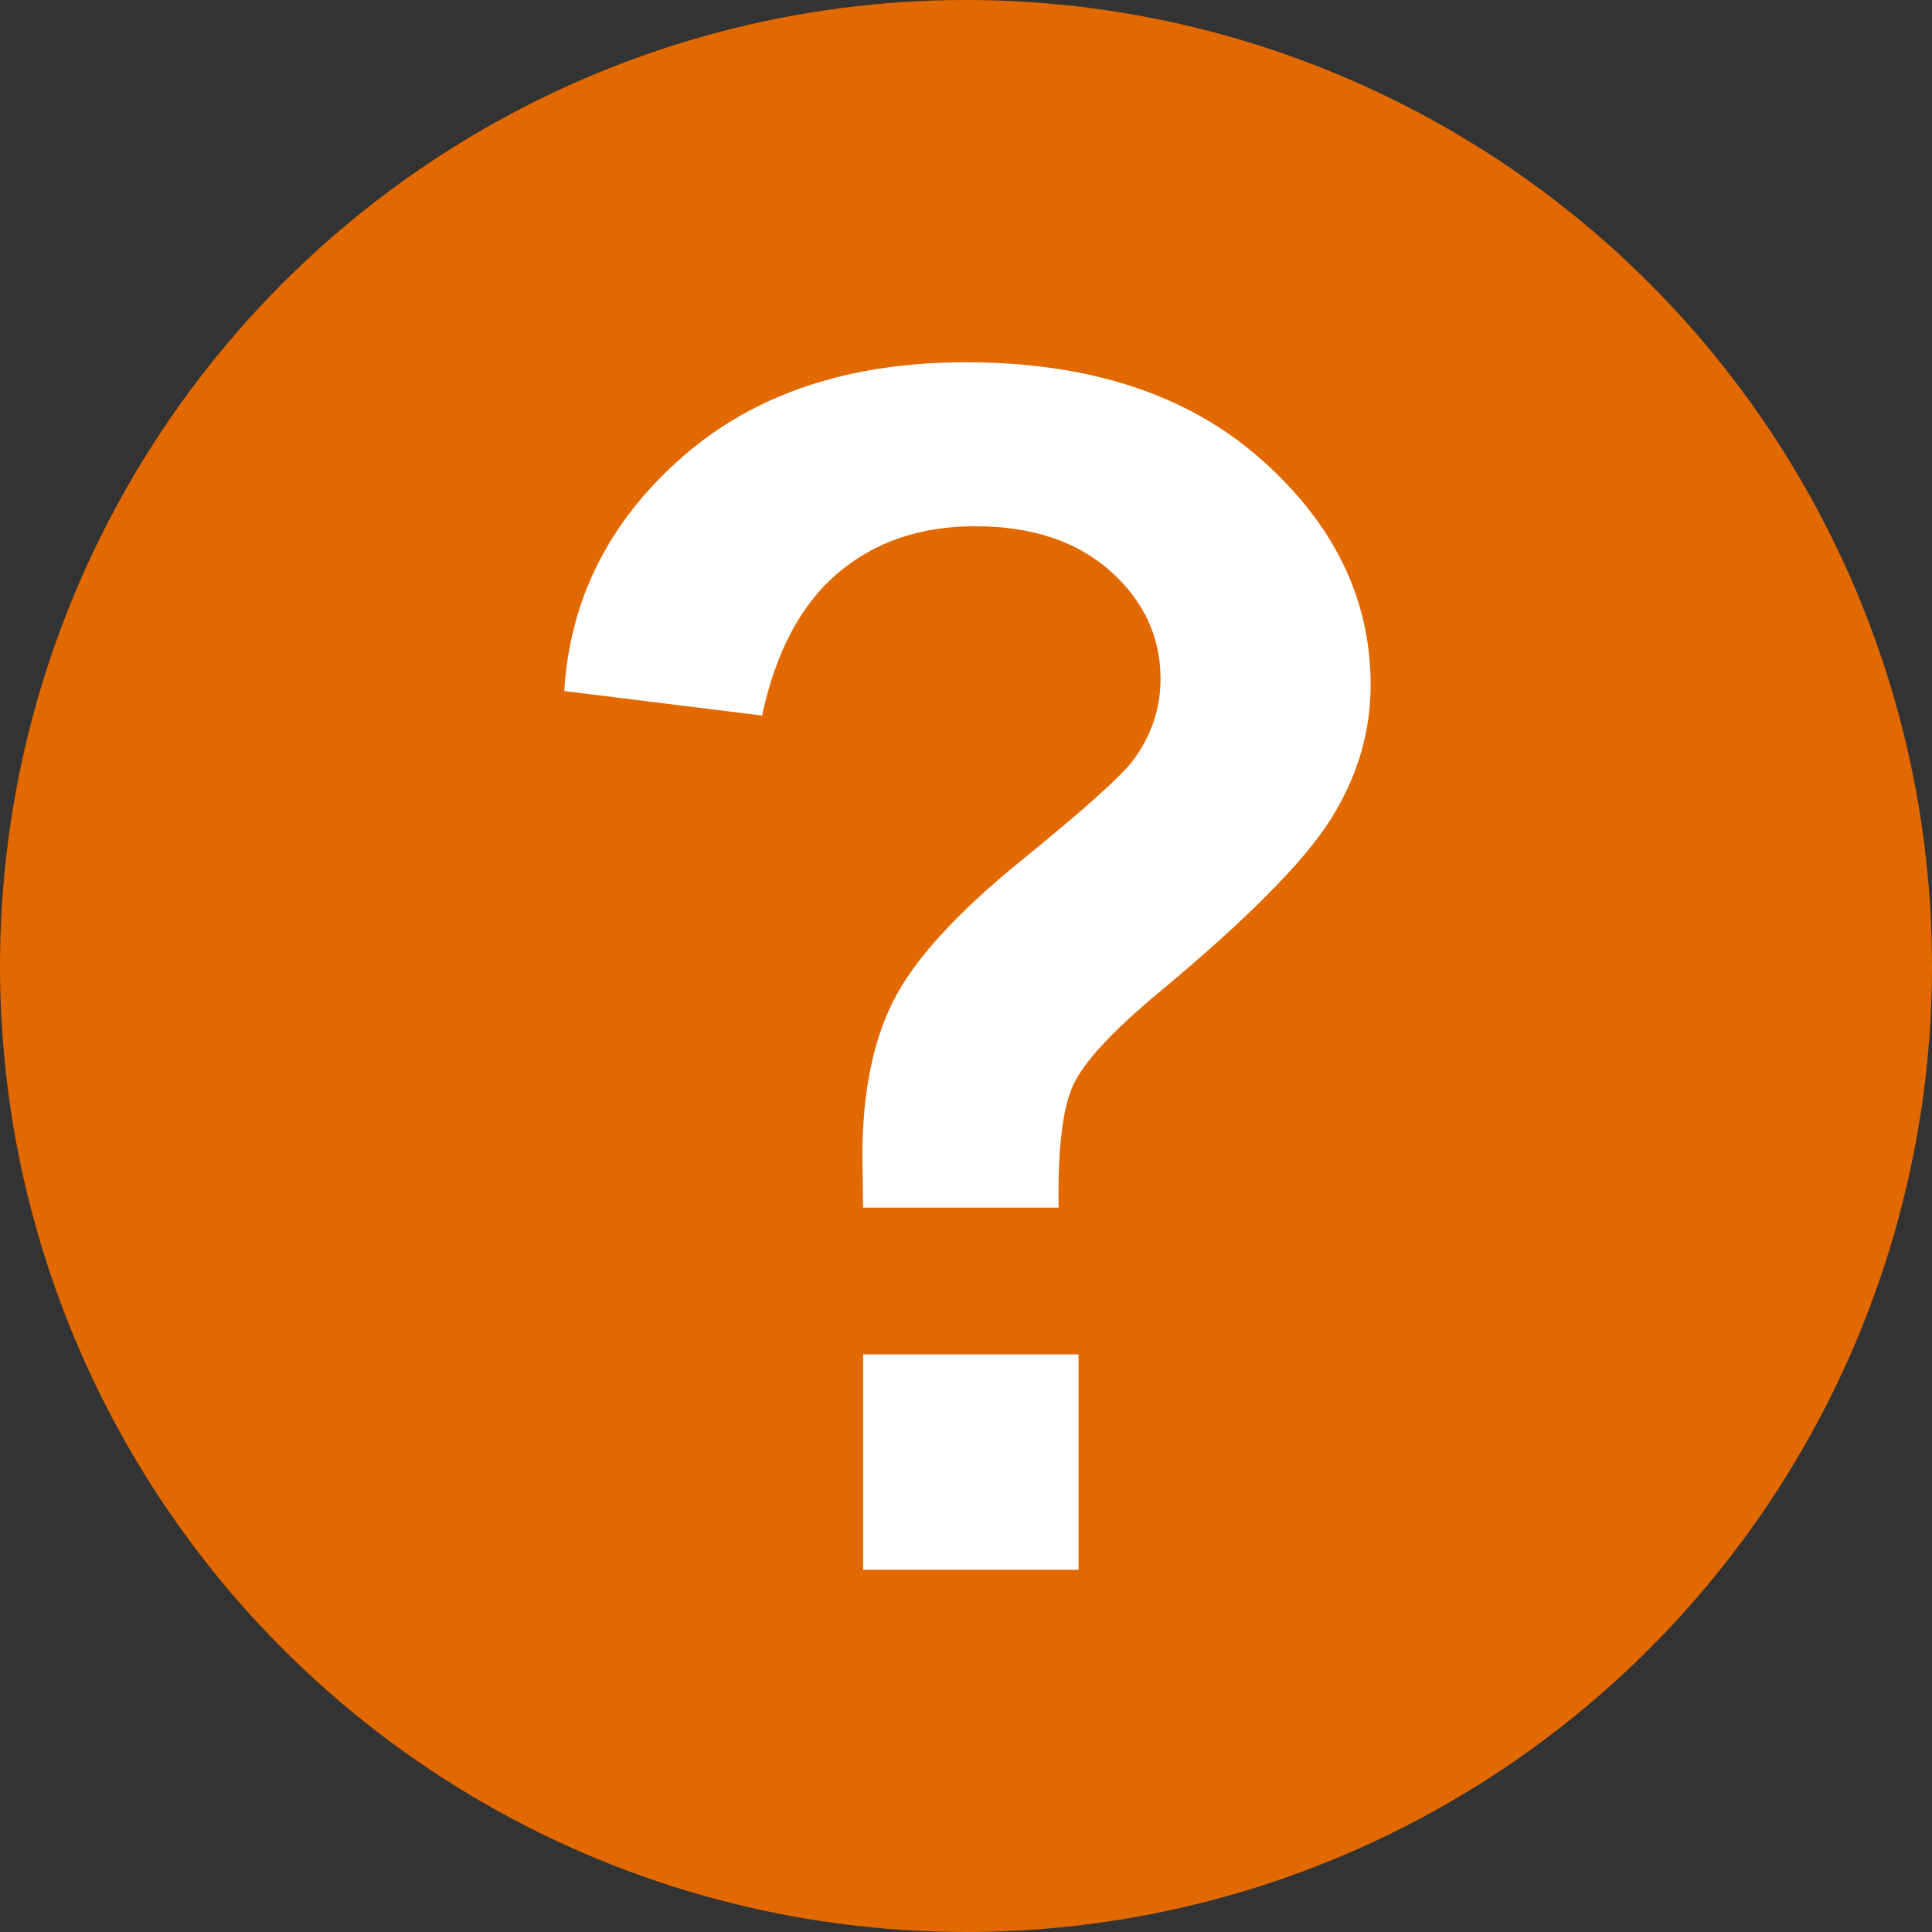 <?xml version="1.0" encoding="UTF-8"?>
<svg width="16px" height="16px" viewBox="0 0 16 16" version="1.1" xmlns="http://www.w3.org/2000/svg" xmlns:xlink="http://www.w3.org/1999/xlink">
    <rect x="0" y="0" width="16" height="16" fill="#333333" stroke="none"/>
    <title>efs-icon-question-circle-maroon</title>
    <g id="EC-Item-Page" stroke="none" stroke-width="1" fill="none" fill-rule="evenodd">
        <g id="EC---D---Item---min1280px---Configure---1-item" transform="translate(-238, -966)">
            <g id="efs-icon-question-circle-maroon" transform="translate(238, 966)">
                <circle id="Oval" fill="#E26900" cx="8" cy="8" r="8"></circle>
                <path d="M8.767,10.001 C8.759,9.511 8.8,9.17 8.891,8.979 C8.982,8.789 9.216,8.537 9.592,8.224 C10.32,7.619 10.795,7.141 11.017,6.79 C11.24,6.438 11.351,6.066 11.351,5.672 C11.351,4.961 11.048,4.338 10.443,3.803 C9.838,3.268 9.023,3 7.999,3 C7.026,3 6.24,3.264 5.641,3.793 C5.042,4.322 4.719,4.966 4.673,5.723 L4.673,5.723 L6.311,5.926 C6.425,5.397 6.634,5.004 6.939,4.746 C7.244,4.487 7.622,4.358 8.075,4.358 C8.545,4.358 8.918,4.482 9.196,4.73 C9.473,4.977 9.611,5.275 9.611,5.622 C9.611,5.871 9.533,6.1 9.376,6.307 C9.275,6.438 8.964,6.715 8.443,7.139 C7.923,7.562 7.576,7.943 7.402,8.281 C7.229,8.62 7.142,9.051 7.142,9.576 L7.142,9.576 L7.143,9.657 C7.144,9.732 7.146,9.846 7.148,10.001 L7.148,10.001 L8.767,10.001 Z M8.932,13 L8.932,11.216 L7.148,11.216 L7.148,13 L8.932,13 Z" id="?" fill="#FFFFFF" fill-rule="nonzero"></path>
            </g>
        </g>
    </g>
</svg>